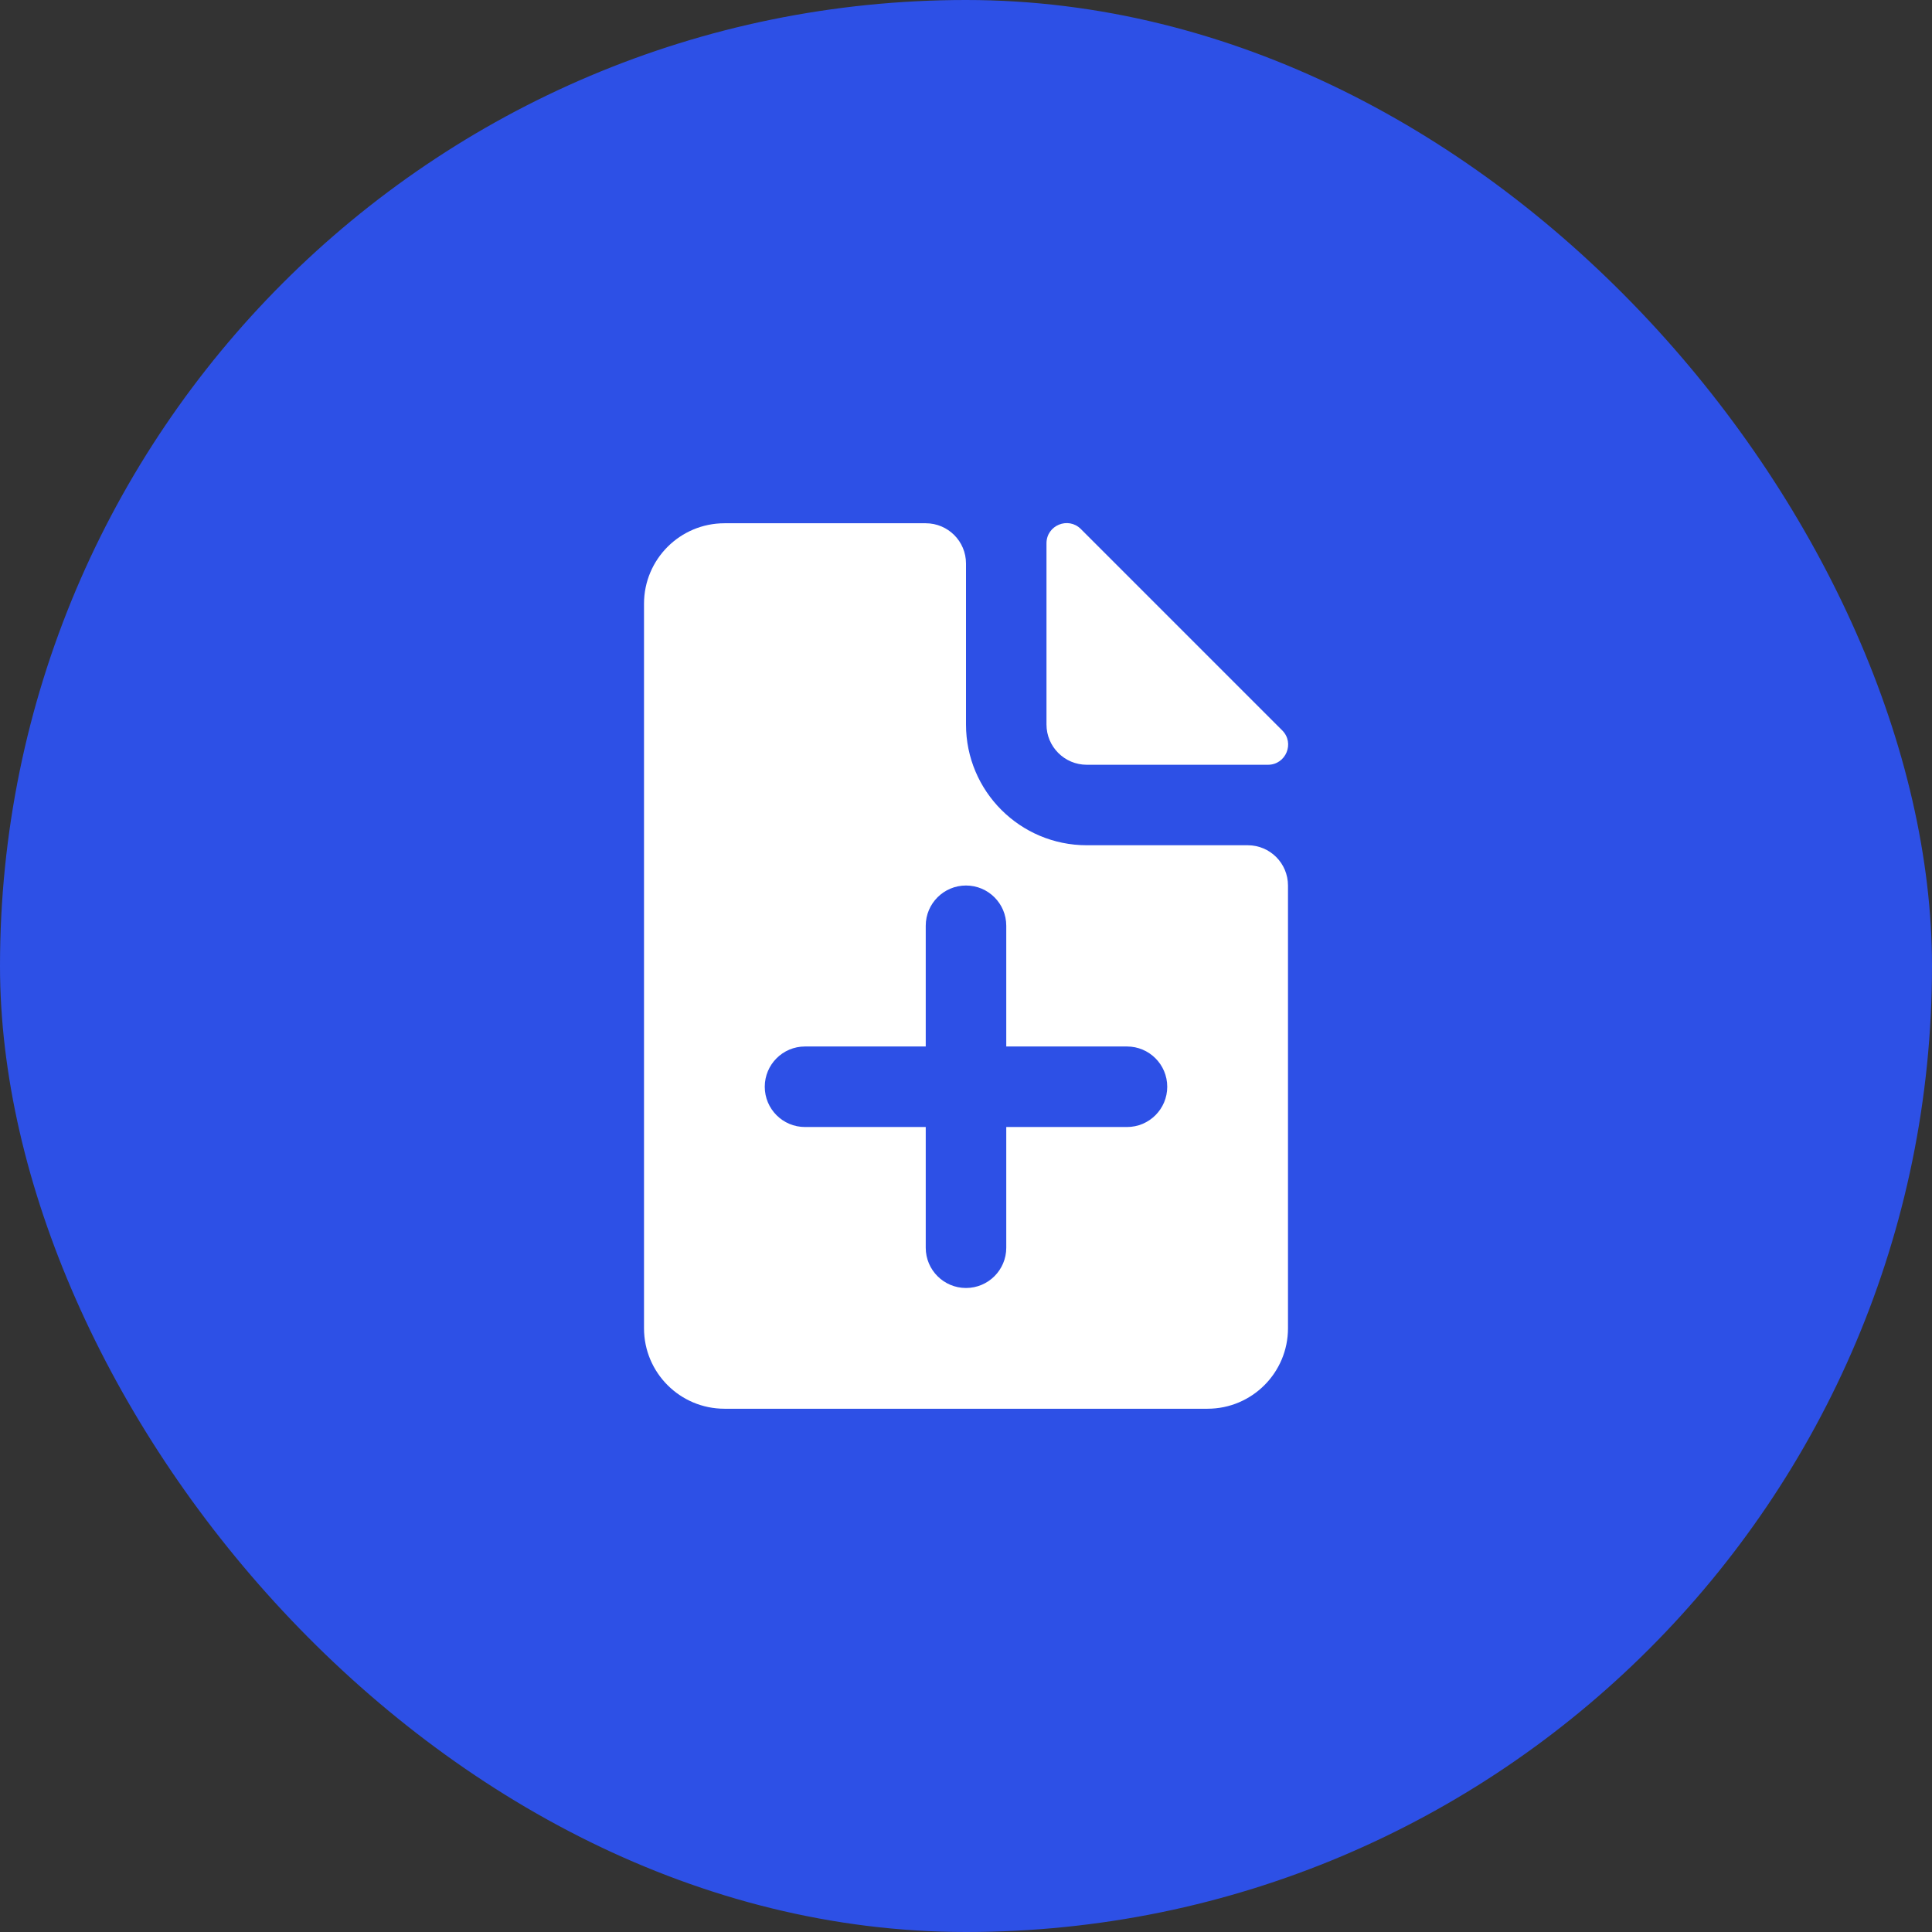 <?xml version="1.0" encoding="utf-8"?>
<svg xmlns="http://www.w3.org/2000/svg" width="56" height="56" viewBox="0 0 56 56" fill="none">
<rect x="0" y="0" width="56" height="56" fill="#333333" stroke="none"/>
<rect width="56" height="56" rx="28" fill="#2D50E6"/>
<path d="M36.753 22.167H31.5C30.856 22.167 30.333 21.644 30.333 21V15.747C30.333 15.227 30.962 14.967 31.329 15.334L37.166 21.171C37.533 21.538 37.273 22.167 36.753 22.167Z" fill="white"/>
<path fill-rule="evenodd" clip-rule="evenodd" d="M21 15.167C19.711 15.167 18.667 16.211 18.667 17.5V38.5C18.667 39.789 19.711 40.833 21 40.833H35C36.289 40.833 37.333 39.789 37.333 38.5V25.667C37.333 25.022 36.811 24.5 36.167 24.5H31.5C29.567 24.5 28 22.933 28 21V16.333C28 15.689 27.478 15.167 26.833 15.167H21ZM26.833 26.833C26.833 26.189 27.356 25.667 28 25.667C28.644 25.667 29.167 26.189 29.167 26.833V30.333H32.667C33.311 30.333 33.833 30.856 33.833 31.5C33.833 32.144 33.311 32.667 32.667 32.667H29.167V36.167C29.167 36.811 28.644 37.333 28 37.333C27.356 37.333 26.833 36.811 26.833 36.167V32.667H23.333C22.689 32.667 22.167 32.144 22.167 31.5C22.167 30.856 22.689 30.333 23.333 30.333H26.833V26.833Z" fill="white"/>
</svg>